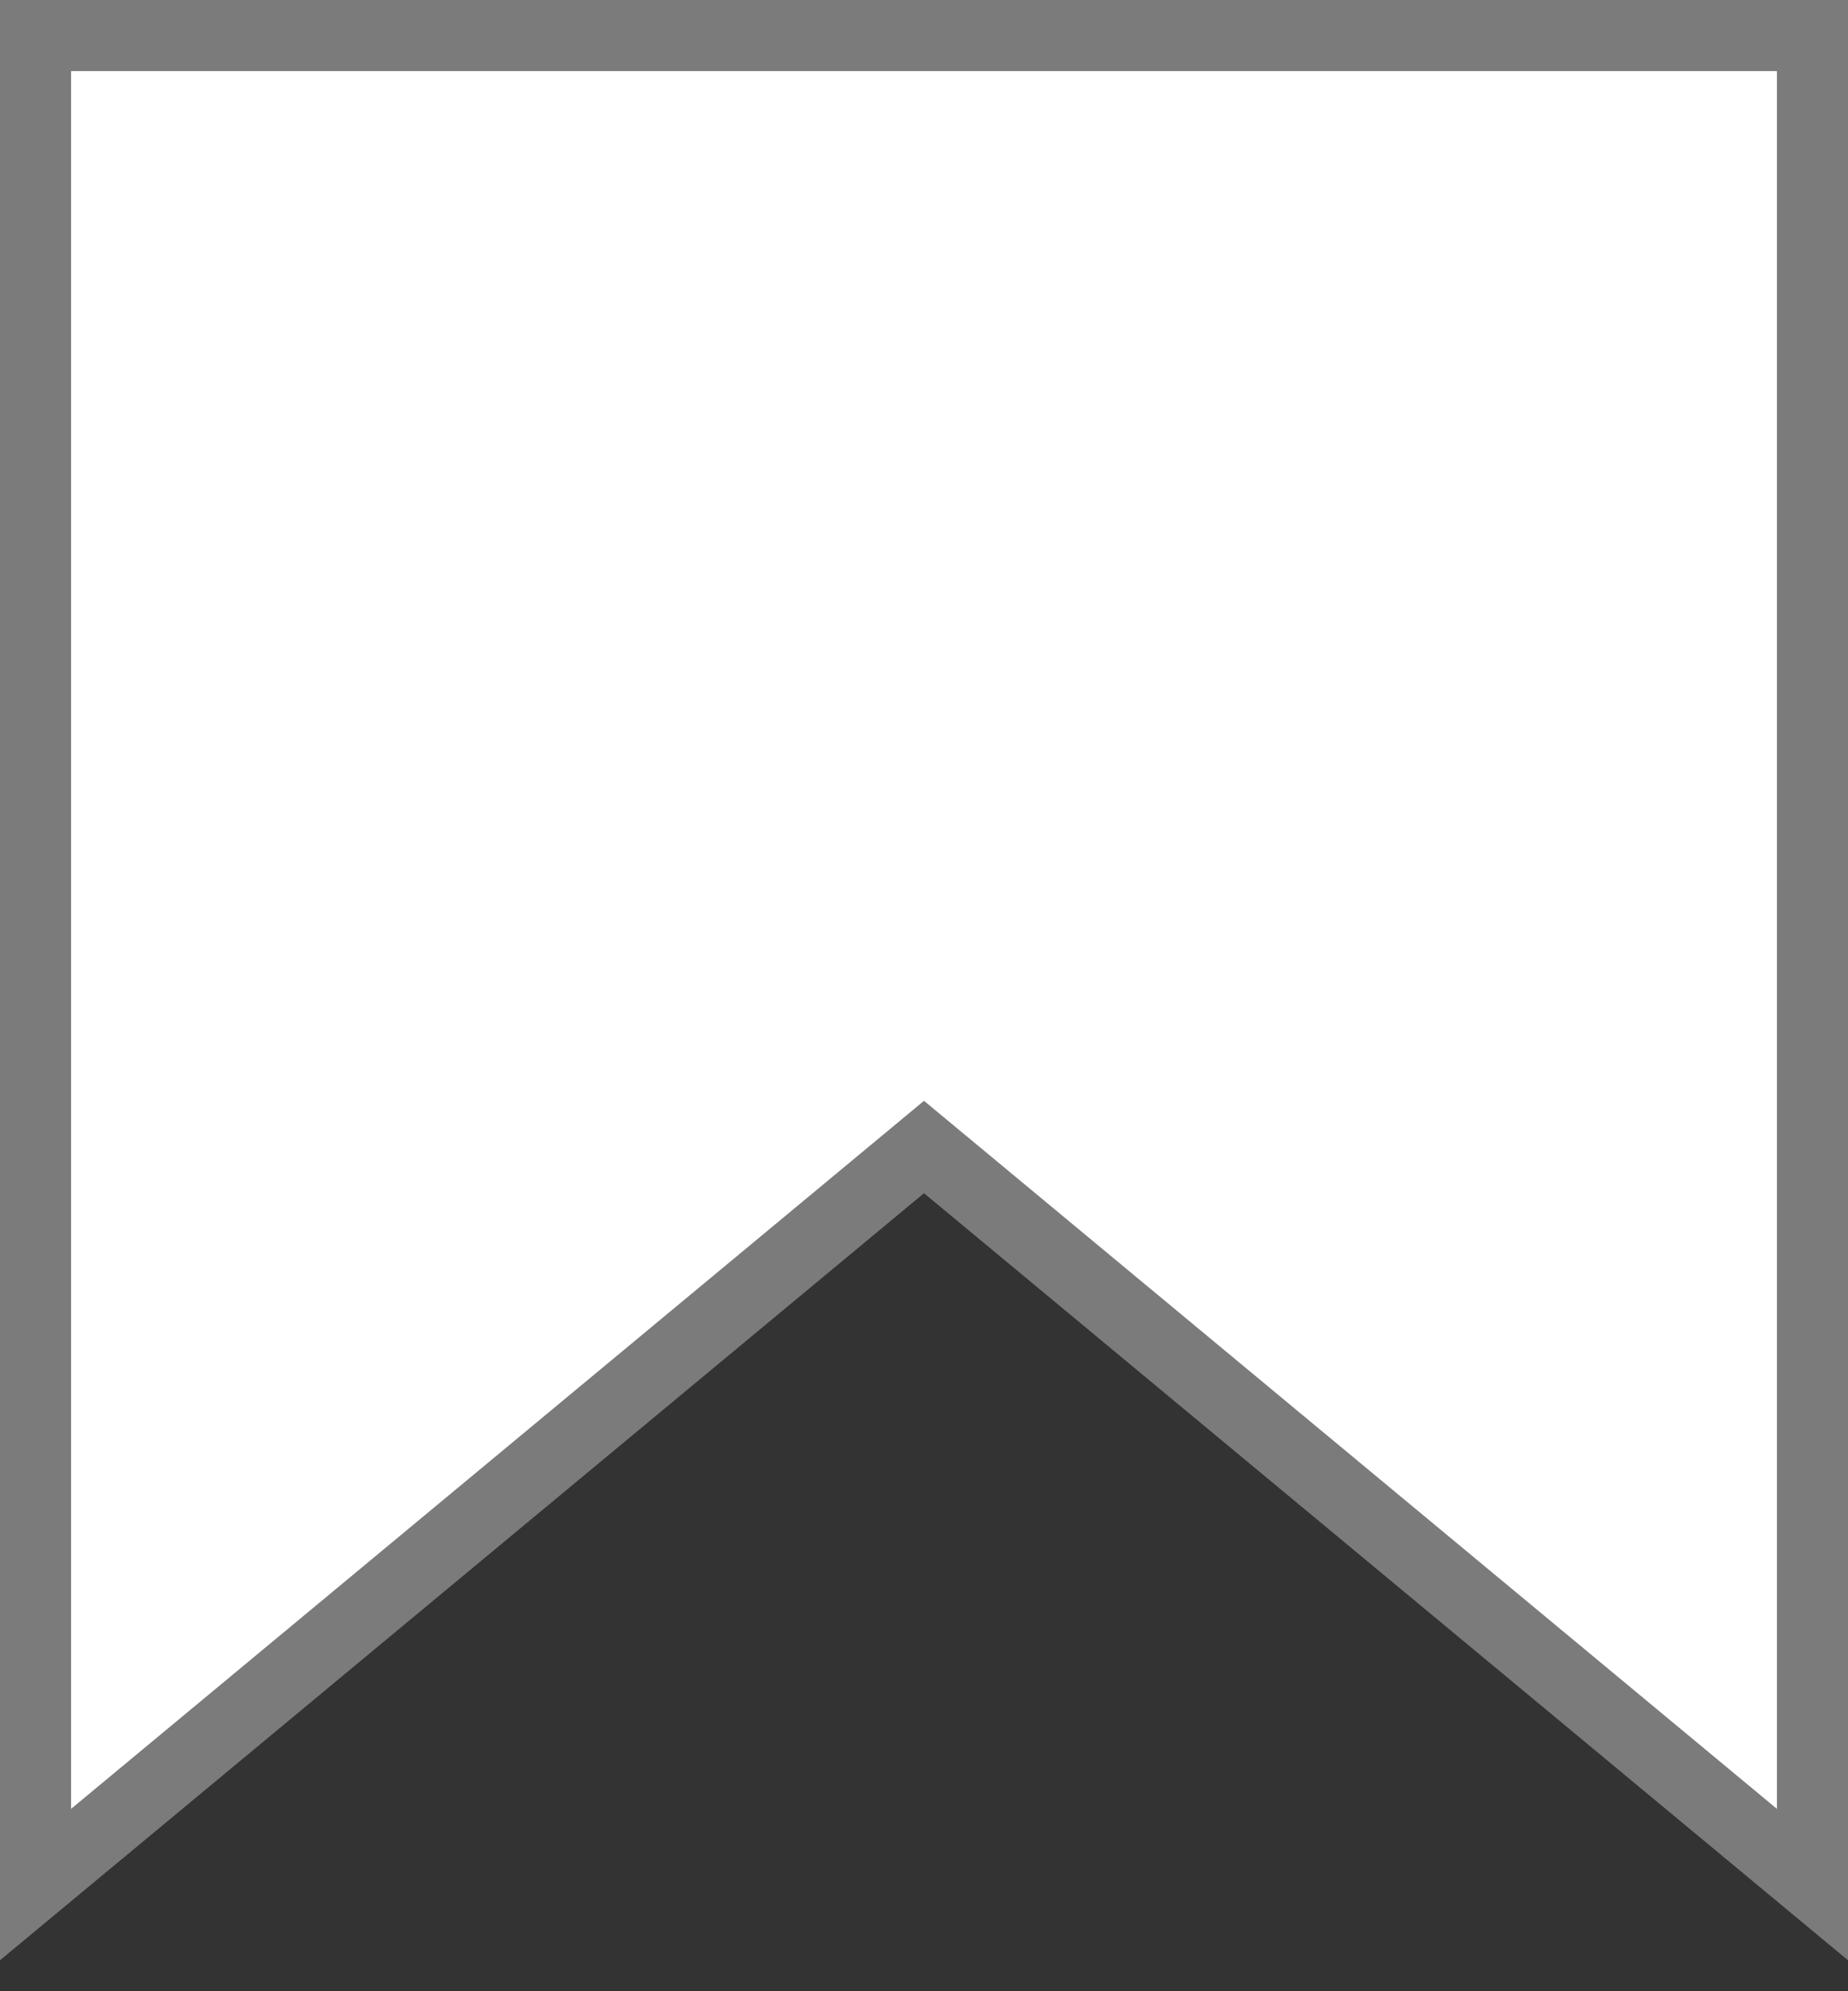 <svg width="26" height="28" viewBox="0 0 26 28" fill="none" xmlns="http://www.w3.org/2000/svg">
<rect x="0" y="0" width="26" height="28" fill="#333333" stroke="none"/>
<path d="M25.5 26.5L13 16.129L0.5 26.5V0.5H25.5V26.5Z" fill="white" stroke="#7B7B7B" stroke-miterlimit="10"/>
</svg>
